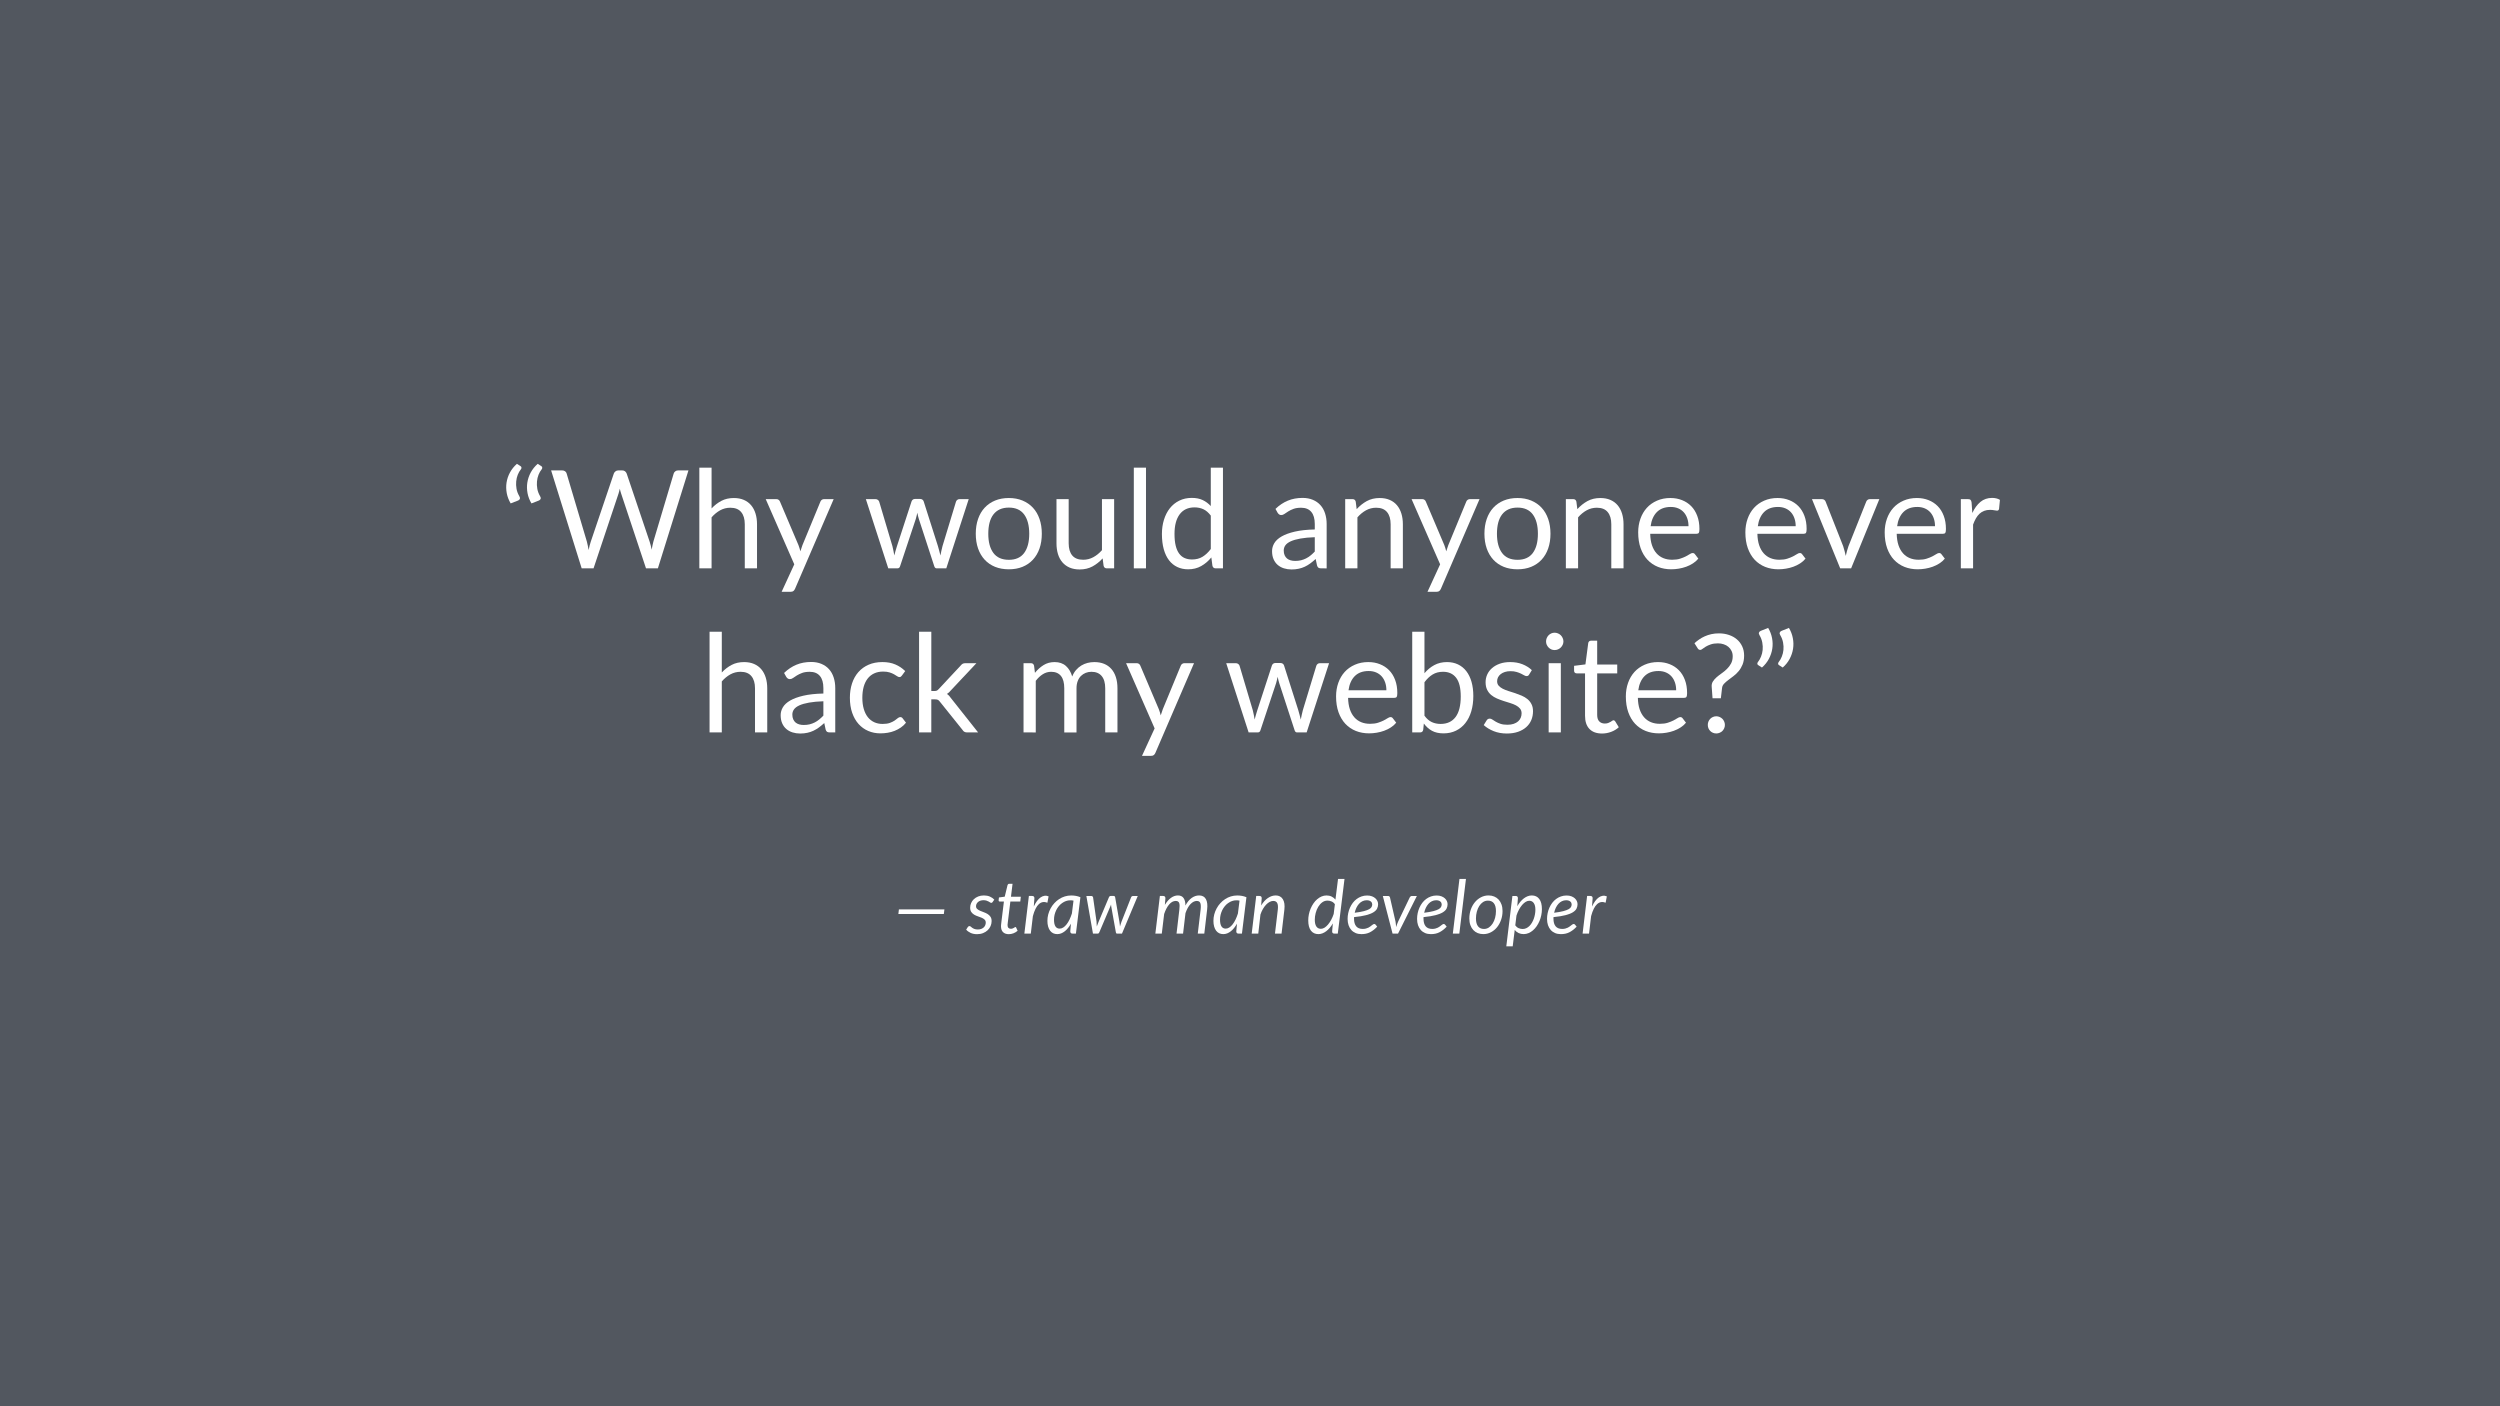<svg height="720pt" viewBox="0 0 1280 720" width="1280pt" xmlns="http://www.w3.org/2000/svg" xmlns:xlink="http://www.w3.org/1999/xlink"><symbol id="a" overflow="visible"><path d="m5.953-33.25c-.98-1.656-1.648-3.398-2-5.234-.344-1.832-.383-3.645-.109-5.438.281-1.801.863-3.523 1.75-5.172.895-1.645 2.078-3.117 3.547-4.422l1.891 1.188c.344.242.492.531.453.875-.031.336-.137.59-.312.766-.617.75-1.141 1.664-1.578 2.734-.43 1.074-.699 2.227-.812 3.453-.117 1.219-.059 2.484.172 3.797.238 1.305.719 2.562 1.438 3.781.301.492.391.93.266 1.312-.125.387-.414.672-.859.859zm10.641 0c-.98-1.656-1.648-3.398-2-5.234-.344-1.832-.383-3.645-.109-5.438.281-1.801.863-3.523 1.75-5.172.895-1.645 2.078-3.117 3.547-4.422l1.891 1.188c.344.242.492.531.453.875-.031.336-.137.59-.312.766-.617.75-1.141 1.664-1.578 2.734-.43 1.074-.699 2.227-.812 3.453-.117 1.219-.059 2.484.172 3.797.238 1.305.719 2.562 1.438 3.781.301.492.391.93.266 1.312-.125.387-.414.672-.859.859zm0 0"/></symbol><symbol id="b" overflow="visible"><path d="m1.078-50.156h5.641c.602 0 1.109.152 1.516.453.414.305.68.688.797 1.156l10.359 34.859c.164.637.32 1.32.469 2.047.156.719.301 1.477.438 2.266.164-.789.332-1.555.5-2.297.176-.738.375-1.41.594-2.016l11.797-34.859c.133-.395.406-.758.812-1.094.406-.344.898-.516 1.484-.516h1.969c.602 0 1.094.152 1.469.453.375.305.656.688.844 1.156l11.75 34.859c.207.605.398 1.262.578 1.969.176.699.332 1.418.469 2.156.145-.738.285-1.457.422-2.156.145-.707.297-1.363.453-1.969l10.406-34.859c.113-.414.375-.785.781-1.109.406-.332.898-.5 1.484-.5h5.297l-15.656 50.156h-6.078l-12.719-38.25c-.25-.727-.48-1.57-.688-2.531-.125.469-.242.922-.344 1.359-.105.43-.215.82-.328 1.172l-12.781 38.25h-6.078zm0 0"/></symbol><symbol id="c" overflow="visible"><path d="m4.938 0v-51.562h6.266v20.875c1.508-1.613 3.188-2.906 5.031-3.875s3.969-1.453 6.375-1.453c1.938 0 3.645.324 5.125.969 1.477.637 2.711 1.543 3.703 2.719 1 1.18 1.754 2.602 2.266 4.266.508 1.656.766 3.484.766 5.484v22.578h-6.266v-22.578c0-2.676-.617-4.754-1.844-6.234-1.219-1.488-3.074-2.234-5.562-2.234-1.875 0-3.617.445-5.219 1.328-1.594.887-3.055 2.09-4.375 3.609v26.109zm0 0"/></symbol><symbol id="d" overflow="visible"><path d="m15.75 10.469c-.211.469-.477.836-.797 1.109-.312.281-.793.422-1.438.422h-4.625l6.469-14.062-14.625-33.391h5.391c.539 0 .969.137 1.281.406.312.262.523.559.641.891l9.484 22.328c.188.531.363 1.055.531 1.562.164.5.305 1.016.422 1.547.301-1.051.648-2.098 1.047-3.141l9.203-22.297c.133-.375.367-.68.703-.922.344-.25.727-.375 1.156-.375h4.938zm0 0"/></symbol><symbol id="e" overflow="visible"><path d="m1.156-35.453h4.906c.488 0 .898.133 1.234.391.344.25.57.555.688.906l6.781 22.812c.188.824.363 1.625.531 2.406.164.781.305 1.559.422 2.328.188-.77.395-1.547.625-2.328.227-.781.473-1.582.734-2.406l7.484-22.953c.125-.352.332-.645.625-.875.289-.238.645-.359 1.062-.359h2.734c.469 0 .852.121 1.156.359.301.23.508.523.625.875l7.312 22.953c.238.824.461 1.633.672 2.422.207.793.406 1.574.594 2.344.133-.77.289-1.547.469-2.328.176-.781.367-1.594.578-2.438l6.922-22.812c.125-.375.348-.68.672-.922.32-.25.707-.375 1.156-.375h4.688l-11.484 35.453h-4.922c-.617 0-1.039-.395-1.266-1.188l-7.844-24.047c-.188-.539-.34-1.082-.453-1.625-.117-.551-.23-1.094-.344-1.625-.125.531-.25 1.078-.375 1.641s-.273 1.109-.438 1.641l-7.984 24.016c-.211.793-.672 1.188-1.391 1.188h-4.688zm0 0"/></symbol><symbol id="f" overflow="visible"><path d="m19.875-36.016c2.594 0 4.926.434 7 1.297 2.082.867 3.859 2.09 5.328 3.672 1.469 1.586 2.594 3.508 3.375 5.766.781 2.25 1.172 4.762 1.172 7.531 0 2.805-.391 5.324-1.172 7.562-.781 2.242-1.906 4.156-3.375 5.75-1.469 1.586-3.246 2.805-5.328 3.656-2.074.844-4.406 1.266-7 1.266-2.617 0-4.969-.422-7.062-1.266-2.086-.852-3.859-2.07-5.328-3.656-1.469-1.594-2.594-3.508-3.375-5.75-.781-2.238-1.172-4.758-1.172-7.562 0-2.77.391-5.281 1.172-7.531.781-2.258 1.906-4.18 3.375-5.766 1.469-1.582 3.242-2.805 5.328-3.672 2.094-.863 4.445-1.297 7.062-1.297zm0 31.641c3.5 0 6.113-1.172 7.844-3.516 1.727-2.344 2.594-5.613 2.594-9.812 0-4.227-.867-7.52-2.594-9.875-1.73-2.352-4.344-3.531-7.844-3.531-1.773 0-3.32.305-4.641.906-1.312.605-2.406 1.48-3.281 2.625-.875 1.148-1.531 2.555-1.969 4.219-.43 1.668-.641 3.555-.641 5.656 0 4.199.867 7.469 2.609 9.812 1.738 2.344 4.379 3.516 7.922 3.516zm0 0"/></symbol><symbol id="g" overflow="visible"><path d="m10.812-35.453v22.609c0 2.688.609 4.766 1.828 6.234 1.227 1.469 3.102 2.203 5.625 2.203 1.82 0 3.535-.43 5.141-1.297 1.613-.863 3.098-2.066 4.453-3.609v-26.141h6.234v35.453h-3.719c-.887 0-1.445-.43-1.672-1.297l-.5-3.812c-1.531 1.699-3.258 3.07-5.172 4.109-1.918 1.039-4.109 1.562-6.578 1.562-1.938 0-3.652-.32-5.141-.953-1.48-.645-2.719-1.551-3.719-2.719-1-1.164-1.758-2.578-2.266-4.234-.5-1.656-.75-3.488-.75-5.5v-22.609zm0 0"/></symbol><symbol id="h" overflow="visible"><path d="m11.375-51.562v51.562h-6.234v-51.562zm0 0"/></symbol><symbol id="i" overflow="visible"><path d="m30.562 0c-.898 0-1.461-.43-1.688-1.297l-.562-4.297c-1.512 1.844-3.246 3.32-5.203 4.422-1.949 1.105-4.18 1.656-6.688 1.656-2.031 0-3.875-.391-5.531-1.172s-3.07-1.926-4.234-3.438c-1.168-1.52-2.07-3.41-2.703-5.672-.625-2.258-.938-4.863-.938-7.812 0-2.613.348-5.047 1.047-7.297.695-2.25 1.695-4.203 3-5.859 1.312-1.656 2.914-2.953 4.812-3.891 1.906-.945 4.051-1.422 6.438-1.422 2.164 0 4.023.371 5.578 1.109 1.551.73 2.93 1.758 4.141 3.078v-19.672h6.234v51.562zm-12.125-4.547c2.062 0 3.852-.461 5.375-1.391 1.531-.938 2.938-2.258 4.219-3.969v-17.109c-1.168-1.539-2.43-2.625-3.781-3.25-1.355-.633-2.871-.953-4.547-.953-3.293 0-5.824 1.18-7.594 3.531-1.773 2.355-2.656 5.715-2.656 10.078 0 2.312.195 4.293.594 5.938.395 1.648.977 3 1.75 4.062.77 1.062 1.711 1.84 2.828 2.328 1.125.492 2.395.734 3.812.734zm0 0"/></symbol><symbol id="j" overflow="visible"/><symbol id="k" overflow="visible"><path d="m27.469 0c-.605 0-1.074-.098-1.406-.297-.324-.195-.574-.586-.75-1.172l-.703-3.328c-.938.844-1.855 1.602-2.75 2.266-.898.656-1.828 1.215-2.797 1.672-.969.461-2.012.809-3.125 1.047-1.105.25-2.336.375-3.688.375-1.375 0-2.672-.195-3.891-.578-1.211-.383-2.266-.961-3.172-1.734-.898-.77-1.605-1.742-2.125-2.922-.523-1.176-.781-2.57-.781-4.188 0-1.395.379-2.738 1.141-4.031.77-1.301 2.02-2.453 3.75-3.453 1.727-1 3.977-1.82 6.75-2.469 2.781-.645 6.191-1.016 10.234-1.109v-2.766c0-2.75-.602-4.828-1.797-6.234-1.188-1.414-2.922-2.125-5.203-2.125-1.543 0-2.836.195-3.875.578-1.043.387-1.945.82-2.703 1.297-.75.48-1.402.914-1.953 1.297-.543.387-1.086.578-1.625.578-.418 0-.781-.109-1.094-.328-.305-.227-.559-.504-.766-.828l-1.109-2c1.957-1.883 4.066-3.289 6.328-4.219 2.258-.938 4.77-1.406 7.531-1.406 1.977 0 3.738.328 5.281.984 1.539.648 2.832 1.555 3.875 2.719 1.051 1.168 1.844 2.578 2.375 4.234.539 1.656.812 3.477.812 5.453v22.688zm-13.359-3.812c1.094 0 2.094-.109 3-.328.914-.227 1.773-.547 2.578-.953.801-.406 1.566-.906 2.297-1.5.738-.594 1.461-1.266 2.172-2.016v-7.344c-2.875.094-5.324.324-7.344.688-2.012.355-3.656.824-4.938 1.406-1.273.586-2.195 1.273-2.766 2.062-.562.793-.844 1.68-.844 2.656 0 .938.148 1.746.453 2.422.301.68.711 1.234 1.234 1.672.531.43 1.148.742 1.859.938.707.199 1.473.297 2.297.297zm0 0"/></symbol><symbol id="l" overflow="visible"><path d="m4.938 0v-35.453h3.75c.883 0 1.43.434 1.641 1.297l.484 3.844c1.539-1.695 3.266-3.07 5.172-4.125 1.914-1.051 4.125-1.578 6.625-1.578 1.938 0 3.645.324 5.125.969 1.477.637 2.711 1.543 3.703 2.719 1 1.18 1.754 2.602 2.266 4.266.508 1.656.766 3.484.766 5.484v22.578h-6.266v-22.578c0-2.676-.617-4.754-1.844-6.234-1.219-1.488-3.074-2.234-5.562-2.234-1.875 0-3.617.445-5.219 1.328-1.594.887-3.055 2.09-4.375 3.609v26.109zm0 0"/></symbol><symbol id="m" overflow="visible"><path d="m19.453-36.016c2.125 0 4.086.359 5.891 1.078 1.812.711 3.379 1.734 4.703 3.078 1.32 1.336 2.352 2.992 3.094 4.969.75 1.969 1.125 4.215 1.125 6.734 0 .98-.105 1.637-.312 1.969-.211.324-.605.484-1.188.484h-23.703c.051 2.242.352 4.188.906 5.844.562 1.656 1.332 3.039 2.312 4.141.977 1.105 2.145 1.934 3.5 2.484 1.352.555 2.867.828 4.547.828 1.57 0 2.922-.18 4.047-.547 1.133-.363 2.109-.754 2.922-1.172.82-.414 1.504-.805 2.047-1.172.551-.363 1.023-.547 1.422-.547.508 0 .906.199 1.188.594l1.75 2.281c-.773.938-1.695 1.75-2.766 2.438-1.074.688-2.227 1.258-3.453 1.703-1.219.438-2.484.766-3.797.984-1.305.219-2.594.328-3.875.328-2.449 0-4.711-.414-6.781-1.234-2.062-.832-3.852-2.047-5.359-3.641-1.5-1.602-2.672-3.582-3.516-5.938-.836-2.352-1.25-5.055-1.25-8.109 0-2.477.379-4.789 1.141-6.938.758-2.145 1.848-4.004 3.266-5.578 1.426-1.57 3.164-2.805 5.219-3.703 2.051-.906 4.359-1.359 6.922-1.359zm.141 4.578c-3.012 0-5.383.871-7.109 2.609-1.719 1.742-2.789 4.152-3.203 7.234h19.391c0-1.445-.211-2.77-.625-3.969-.406-1.207-1-2.25-1.781-3.125s-1.734-1.551-2.859-2.031c-1.117-.477-2.387-.719-3.812-.719zm0 0"/></symbol><symbol id="n" overflow="visible"><path d="m.812-35.453h5.062c.52 0 .941.133 1.266.391.32.25.547.555.672.906l8.984 22.812c.281.867.523 1.711.734 2.531.207.812.406 1.625.594 2.438.188-.812.383-1.625.594-2.438.219-.82.477-1.664.781-2.531l9.094-22.812c.145-.375.379-.68.703-.922.32-.25.707-.375 1.156-.375h4.859l-14.453 35.453h-5.594zm0 0"/></symbol><symbol id="o" overflow="visible"><path d="m4.938 0v-35.453h3.562c.676 0 1.145.133 1.406.391.258.25.438.695.531 1.328l.375 5.391c1.125-2.426 2.508-4.32 4.156-5.688 1.645-1.363 3.645-2.047 6-2.047.738 0 1.453.086 2.141.25.695.156 1.312.414 1.844.766l-.453 4.641c-.137.586-.484.875-1.047.875-.336 0-.82-.066-1.453-.203-.625-.133-1.336-.203-2.125-.203-1.117 0-2.117.172-3 .516-.887.336-1.68.824-2.375 1.469-.688.637-1.305 1.422-1.844 2.359-.531.93-1.016 1.996-1.453 3.203v22.406zm0 0"/></symbol><symbol id="p" overflow="visible"><path d="m29.609-29.156c-.188.262-.375.465-.562.609-.188.137-.445.203-.766.203-.355 0-.742-.145-1.156-.438-.418-.289-.938-.613-1.562-.969-.617-.352-1.375-.676-2.281-.969-.898-.289-1.996-.438-3.297-.438-1.75 0-3.293.312-4.625.938-1.324.617-2.438 1.508-3.344 2.672-.898 1.168-1.574 2.578-2.031 4.234-.449 1.656-.672 3.512-.672 5.562 0 2.148.242 4.059.734 5.734.488 1.668 1.18 3.07 2.078 4.203.895 1.125 1.977 1.984 3.25 2.578 1.281.594 2.711.891 4.297.891 1.508 0 2.754-.176 3.734-.531.988-.363 1.801-.766 2.438-1.203.645-.445 1.18-.852 1.609-1.219.438-.363.863-.547 1.281-.547.508 0 .906.199 1.188.594l1.75 2.281c-.773.961-1.648 1.777-2.625 2.453-.98.68-2.039 1.246-3.172 1.703-1.125.449-2.309.777-3.547.984-1.242.207-2.5.312-3.781.312-2.219 0-4.281-.406-6.188-1.219-1.898-.812-3.547-1.992-4.953-3.547-1.398-1.551-2.492-3.457-3.281-5.719-.793-2.27-1.188-4.852-1.188-7.75 0-2.633.363-5.07 1.094-7.312.738-2.238 1.812-4.164 3.219-5.781 1.414-1.625 3.156-2.891 5.219-3.797 2.07-.914 4.445-1.375 7.125-1.375 2.5 0 4.695.406 6.594 1.219 1.906.805 3.594 1.938 5.062 3.406zm0 0"/></symbol><symbol id="q" overflow="visible"><path d="m11.203-51.562v30.359h1.609c.469 0 .859-.062 1.172-.188.312-.133.645-.398 1-.797l11.203-12c.32-.406.66-.719 1.016-.938.363-.219.852-.328 1.469-.328h5.625l-13.047 13.891c-.637.793-1.312 1.414-2.031 1.859.414.281.789.605 1.125.969.344.355.664.766.969 1.234l13.859 17.5h-5.562c-.531 0-.992-.086-1.375-.266-.387-.176-.719-.492-1-.953l-11.656-14.531c-.355-.488-.703-.805-1.047-.953-.336-.156-.852-.234-1.547-.234h-1.781v16.938h-6.266v-51.562zm0 0"/></symbol><symbol id="r" overflow="visible"><path d="m4.938 0v-35.453h3.75c.883 0 1.43.434 1.641 1.297l.453 3.641c1.301-1.613 2.77-2.93 4.406-3.953 1.633-1.031 3.523-1.547 5.672-1.547 2.383 0 4.316.668 5.797 2 1.477 1.324 2.547 3.121 3.203 5.391.508-1.289 1.164-2.398 1.969-3.328.812-.938 1.719-1.707 2.719-2.312 1-.602 2.062-1.047 3.188-1.328 1.133-.281 2.285-.422 3.453-.422 1.875 0 3.539.297 5 .891 1.457.594 2.691 1.465 3.703 2.609 1.02 1.148 1.797 2.555 2.328 4.219.539 1.668.812 3.574.812 5.719v22.578h-6.266v-22.578c0-2.77-.609-4.875-1.828-6.312-1.211-1.438-2.961-2.156-5.25-2.156-1.023 0-1.996.184-2.922.547-.918.367-1.73.898-2.438 1.594-.699.699-1.25 1.578-1.656 2.641s-.609 2.293-.609 3.688v22.578h-6.266v-22.578c0-2.844-.574-4.961-1.719-6.359-1.148-1.406-2.812-2.109-5-2.109-1.543 0-2.969.418-4.281 1.25-1.305.824-2.5 1.949-3.594 3.375v26.422zm0 0"/></symbol><symbol id="s" overflow="visible"><path d="m4.938 0v-51.562h6.266v21.25c1.469-1.75 3.145-3.133 5.031-4.156 1.895-1.031 4.066-1.547 6.516-1.547 2.07 0 3.941.398 5.609 1.188 1.676.793 3.098 1.945 4.266 3.453 1.164 1.5 2.055 3.324 2.672 5.469.613 2.148.922 4.562.922 7.25 0 2.875-.352 5.492-1.047 7.844-.699 2.355-1.711 4.367-3.031 6.031-1.312 1.668-2.918 2.965-4.812 3.891-1.887.914-4.008 1.375-6.359 1.375-2.336 0-4.305-.438-5.906-1.312-1.594-.875-2.984-2.113-4.172-3.719l-.328 3.219c-.18.887-.715 1.328-1.609 1.328zm15.75-31.047c-2.031 0-3.809.469-5.328 1.406-1.512.93-2.898 2.246-4.156 3.953v17.141c1.145 1.543 2.398 2.633 3.766 3.266 1.363.625 2.859.938 4.484.938 3.344 0 5.898-1.176 7.672-3.531 1.77-2.352 2.656-5.863 2.656-10.531 0-4.344-.789-7.535-2.359-9.578-1.574-2.039-3.82-3.062-6.734-3.062zm0 0"/></symbol><symbol id="t" overflow="visible"><path d="m25.578-29.609c-.273.512-.699.766-1.281.766-.355 0-.758-.125-1.203-.375-.438-.258-.98-.547-1.625-.859-.637-.32-1.402-.613-2.297-.875-.887-.27-1.934-.406-3.141-.406-1.055 0-2 .137-2.844.406-.836.262-1.547.625-2.141 1.094s-1.055 1.016-1.375 1.641c-.312.617-.469 1.281-.469 2 0 .918.258 1.68.781 2.281.531.605 1.227 1.133 2.094 1.578.863.438 1.844.828 2.938 1.172 1.094.336 2.219.695 3.375 1.078 1.156.387 2.281.812 3.375 1.281 1.102.469 2.082 1.055 2.938 1.75.863.699 1.555 1.559 2.078 2.578.531 1.012.797 2.23.797 3.656 0 1.625-.293 3.137-.875 4.531-.586 1.387-1.449 2.59-2.594 3.609-1.137 1.012-2.531 1.809-4.188 2.391s-3.574.875-5.75.875c-2.469 0-4.711-.402-6.719-1.203-2.012-.812-3.715-1.848-5.109-3.109l1.469-2.375c.188-.301.406-.531.656-.688.258-.164.586-.25.984-.25.426 0 .867.164 1.328.484.469.324 1.035.684 1.703 1.078.664.398 1.477.762 2.438 1.094.957.324 2.145.484 3.562.484 1.219 0 2.281-.156 3.188-.469.914-.312 1.676-.734 2.281-1.266.602-.539 1.051-1.16 1.344-1.859.289-.707.438-1.457.438-2.25 0-.977-.266-1.785-.797-2.422-.523-.645-1.215-1.195-2.078-1.656-.867-.457-1.852-.852-2.953-1.188-1.105-.344-2.234-.695-3.391-1.062-1.156-.375-2.293-.801-3.406-1.281-1.105-.477-2.09-1.078-2.953-1.797-.867-.727-1.559-1.625-2.078-2.688-.523-1.062-.781-2.348-.781-3.859 0-1.352.273-2.656.828-3.906.562-1.25 1.379-2.344 2.453-3.281 1.07-.945 2.391-1.703 3.953-2.266s3.348-.844 5.359-.844c2.332 0 4.426.371 6.281 1.109 1.852.73 3.457 1.734 4.812 3.016zm0 0"/></symbol><symbol id="u" overflow="visible"><path d="m11.516-35.453v35.453h-6.234v-35.453zm1.328-11.125c0 .605-.125 1.172-.375 1.703-.242.523-.562.984-.969 1.391s-.887.73-1.438.969c-.555.23-1.133.344-1.734.344-.605 0-1.172-.113-1.703-.344-.523-.238-.98-.562-1.375-.969-.398-.406-.715-.867-.953-1.391-.23-.531-.344-1.098-.344-1.703 0-.613.113-1.191.344-1.734.238-.551.555-1.031.953-1.438.395-.406.852-.723 1.375-.953.531-.238 1.098-.359 1.703-.359.602 0 1.18.121 1.734.359.551.23 1.031.547 1.438.953s.727.887.969 1.438c.25.543.375 1.121.375 1.734zm0 0"/></symbol><symbol id="v" overflow="visible"><path d="m15.812.562c-2.793 0-4.945-.781-6.453-2.344-1.5-1.562-2.25-3.816-2.25-6.766v-21.688h-4.281c-.367 0-.68-.109-.938-.328-.262-.227-.391-.578-.391-1.047v-2.484l5.812-.734 1.438-10.953c.07-.352.227-.641.469-.859.25-.219.57-.328.969-.328h3.141v12.219h10.266v4.516h-10.266v21.281c0 1.492.359 2.602 1.078 3.328.727.719 1.664 1.078 2.812 1.078.656 0 1.223-.086 1.703-.266.477-.176.891-.367 1.234-.578.352-.207.648-.398.891-.578.25-.176.469-.266.656-.266.32 0 .613.199.875.594l1.812 2.984c-1.074 1-2.371 1.789-3.891 2.359-1.512.57-3.074.859-4.688.859zm0 0"/></symbol><symbol id="w" overflow="visible"><path d="m2.828-45.672c.727-.676 1.531-1.316 2.406-1.922.875-.613 1.828-1.148 2.859-1.609 1.039-.469 2.16-.836 3.359-1.109 1.207-.27 2.508-.406 3.906-.406 1.844 0 3.551.273 5.125.812 1.582.531 2.941 1.289 4.078 2.266 1.145.98 2.047 2.172 2.703 3.578.656 1.398.984 2.969.984 4.719 0 1.773-.266 3.305-.797 4.594-.523 1.281-1.188 2.406-2 3.375-.805.969-1.68 1.809-2.625 2.516-.938.711-1.828 1.383-2.672 2.016-.836.625-1.555 1.258-2.156 1.891-.594.625-.938 1.324-1.031 2.094l-.625 5.359h-4.266l-.422-5.812c-.094-1.051.102-1.969.594-2.75.488-.781 1.129-1.516 1.922-2.203.789-.688 1.664-1.363 2.625-2.031.957-.664 1.848-1.406 2.672-2.219.832-.812 1.531-1.738 2.094-2.781.562-1.039.844-2.285.844-3.734 0-1-.203-1.906-.609-2.719-.398-.82-.934-1.516-1.609-2.078-.668-.57-1.465-1.008-2.391-1.312-.918-.312-1.902-.469-2.953-.469-1.43 0-2.652.18-3.672.531-1.012.344-1.867.73-2.562 1.156-.699.418-1.266.805-1.703 1.156-.43.344-.781.516-1.062.516-.586 0-1.039-.266-1.359-.797zm6.828 41.828c0-.613.109-1.188.328-1.719.227-.539.535-1.008.922-1.406.383-.395.844-.707 1.375-.938.539-.238 1.113-.359 1.719-.359.602 0 1.172.121 1.703.359.539.23 1.008.543 1.406.938.395.398.707.867.938 1.406.238.531.359 1.105.359 1.719 0 .625-.121 1.203-.359 1.734-.23.523-.543.98-.938 1.375-.398.398-.867.703-1.406.922-.531.227-1.102.344-1.703.344-.605 0-1.18-.117-1.719-.344-.531-.219-.992-.523-1.375-.922-.387-.395-.695-.852-.922-1.375-.219-.531-.328-1.109-.328-1.734zm0 0"/></symbol><symbol id="x" overflow="visible"><path d="m9.234-53.516c.988 1.656 1.656 3.406 2 5.25.352 1.844.391 3.668.109 5.469-.281 1.793-.867 3.516-1.75 5.172-.887 1.656-2.062 3.125-3.531 4.406l-1.891-1.219c-.355-.207-.516-.477-.484-.812.039-.344.156-.617.344-.828.602-.75 1.117-1.656 1.547-2.719.438-1.062.719-2.203.844-3.422.125-1.227.062-2.492-.188-3.797-.242-1.312-.719-2.57-1.438-3.781-.305-.488-.391-.926-.266-1.312.133-.383.422-.672.859-.859zm10.641 0c.988 1.656 1.656 3.406 2 5.25.352 1.844.391 3.668.109 5.469-.281 1.793-.867 3.516-1.75 5.172-.887 1.656-2.062 3.125-3.531 4.406l-1.891-1.219c-.355-.207-.516-.477-.484-.812.039-.344.156-.617.344-.828.602-.75 1.117-1.656 1.547-2.719.438-1.062.719-2.203.844-3.422.125-1.227.062-2.492-.188-3.797-.242-1.312-.719-2.57-1.438-3.781-.305-.488-.391-.926-.266-1.312.133-.383.422-.672.859-.859zm0 0"/></symbol><symbol id="y" overflow="visible"><path d="m2.406-12.391h23.297l-.297 2.375h-23.281zm0 0"/></symbol><symbol id="z" overflow="visible"/><symbol id="A" overflow="visible"><path d="m13.547-16.172c-.105.156-.211.273-.312.344-.094.062-.219.094-.375.094-.18 0-.371-.066-.578-.203-.211-.145-.465-.301-.766-.469-.293-.164-.656-.32-1.094-.469-.43-.145-.945-.219-1.547-.219-.574 0-1.094.078-1.562.234s-.871.375-1.203.656c-.336.281-.594.609-.781.984-.188.367-.281.758-.281 1.172 0 .605.195 1.086.594 1.438.395.355.891.664 1.484.922.594.25 1.227.5 1.906.75.688.242 1.328.543 1.922.906.602.367 1.098.836 1.484 1.406.395.574.594 1.312.594 2.219 0 .887-.18 1.734-.531 2.547-.344.812-.844 1.527-1.5 2.141-.648.617-1.43 1.105-2.344 1.469-.918.363-1.949.547-3.094.547-1.23 0-2.32-.215-3.266-.641-.938-.438-1.703-1-2.297-1.688l.828-1.297c.113-.164.238-.289.375-.375.133-.094.305-.141.516-.141.207 0 .41.09.609.266.207.18.461.383.766.609.301.219.68.418 1.141.594.469.18 1.055.266 1.766.266.625 0 1.188-.094 1.688-.281s.922-.438 1.266-.75c.352-.32.617-.695.797-1.125.188-.426.281-.879.281-1.359 0-.645-.199-1.156-.594-1.531-.398-.383-.891-.703-1.484-.953-.594-.258-1.234-.5-1.922-.719-.68-.219-1.312-.5-1.906-.844-.594-.352-1.09-.805-1.484-1.359-.398-.562-.594-1.305-.594-2.234 0-.812.16-1.594.484-2.344.32-.75.785-1.414 1.391-2 .613-.582 1.352-1.047 2.219-1.391.863-.352 1.844-.531 2.938-.531 1.156 0 2.172.195 3.047.578.883.387 1.645.906 2.281 1.562zm0 0"/></symbol><symbol id="B" overflow="visible"><path d="m2.641-3.625c0-.082 0-.18 0-.297 0-.125.008-.297.031-.516.02-.227.051-.523.094-.891.039-.375.098-.859.172-1.453l1.188-9.641h-2.156c-.18 0-.32-.055-.422-.172-.105-.125-.148-.312-.125-.562l.156-1.344 2.969-.406 1.438-5.953c.062-.188.16-.336.297-.453.133-.125.301-.188.5-.188h1.766l-.812 6.641h5.047l-.281 2.438h-5.078l-1.156 9.469c-.062.523-.117.945-.156 1.266-.031.312-.059.562-.078.75-.023.188-.039.324-.047.406v.156c0 .648.148 1.125.453 1.438.301.312.707.469 1.219.469.344 0 .633-.047.875-.141.25-.094.469-.195.656-.312.195-.113.359-.219.484-.312s.234-.141.328-.141c.113 0 .195.027.25.078.062.043.113.121.156.234l.734 1.625c-.625.543-1.336.969-2.125 1.281-.793.301-1.59.453-2.391.453-1.23 0-2.199-.332-2.906-1-.699-.664-1.059-1.641-1.078-2.922zm0 0"/></symbol><symbol id="C" overflow="visible"><path d="m1.125 0 2.312-19.266h1.672c.77 0 1.156.383 1.156 1.141l-.312 4.25c.5-1.07 1.039-2.004 1.625-2.797.594-.789 1.211-1.41 1.859-1.859.645-.445 1.312-.723 2-.828.688-.102 1.383-.004 2.094.297l-.609 3.25c-1.656-.656-3.109-.414-4.359.719-1.25 1.125-2.277 3.18-3.078 6.156l-1.062 8.938zm0 0"/></symbol><symbol id="D" overflow="visible"><path d="m15.547 0h-1.75c-.449 0-.75-.113-.906-.344-.156-.227-.234-.504-.234-.828l.344-3.906c-.461.812-.953 1.555-1.484 2.219-.523.656-1.078 1.215-1.672 1.672-.586.461-1.199.82-1.844 1.078-.648.25-1.32.375-2.016.375-.762 0-1.453-.148-2.078-.438-.617-.301-1.141-.738-1.578-1.312-.438-.582-.777-1.297-1.016-2.141-.242-.844-.359-1.805-.359-2.891 0-1.145.141-2.254.422-3.328.289-1.082.695-2.102 1.219-3.062.52-.969 1.148-1.852 1.891-2.656.738-.812 1.555-1.508 2.453-2.094.906-.594 1.879-1.051 2.922-1.375 1.039-.32 2.129-.484 3.266-.484.82 0 1.625.07 2.406.203.781.137 1.551.367 2.312.688zm-8.281-2.547c.613 0 1.219-.191 1.812-.578.594-.383 1.156-.914 1.688-1.594.539-.688 1.039-1.504 1.5-2.453.457-.945.863-1.984 1.219-3.109l.828-6.609c-.281-.062-.559-.102-.828-.125-.273-.02-.543-.031-.812-.031-.762 0-1.496.125-2.203.375-.711.25-1.375.602-2 1.047-.617.438-1.18.965-1.688 1.578-.512.617-.949 1.293-1.312 2.031-.355.73-.637 1.512-.844 2.344-.199.824-.297 1.672-.297 2.547 0 3.055.977 4.578 2.938 4.578zm0 0"/></symbol><symbol id="E" overflow="visible"><path d="m1.484-19.25h2.531c.25 0 .445.07.594.203.156.125.258.293.312.5l1.766 12.391c.02.449.039.883.062 1.297.031.418.055.828.078 1.234.133-.406.285-.816.453-1.234.164-.414.336-.848.516-1.297l5.25-12.469c.062-.188.18-.344.359-.469.188-.125.383-.188.594-.188h1.406c.238 0 .426.062.562.188.145.125.227.281.25.469l2.172 12.469c.062.449.117.883.172 1.297.051.406.098.812.141 1.219.102-.406.223-.812.359-1.219.133-.414.281-.848.438-1.297l4.875-12.391c.062-.195.18-.363.359-.5.188-.133.391-.203.609-.203h2.453l-8.078 19.25h-2.562c-.305 0-.492-.211-.562-.641l-2.344-13.062c-.023-.195-.047-.395-.078-.594-.023-.207-.043-.414-.062-.625-.062.219-.133.43-.203.625-.074.199-.156.402-.25.609l-5.547 13.047c-.18.43-.438.641-.781.641h-2.469zm0 0"/></symbol><symbol id="F" overflow="visible"><path d="m1.125 0 2.312-19.266h1.672c.77 0 1.156.383 1.156 1.141l-.266 3.422c.945-1.582 1.988-2.781 3.125-3.594 1.133-.82 2.32-1.234 3.562-1.234 1.312 0 2.273.449 2.891 1.344.625.887.938 2.164.938 3.828.945-1.758 2.02-3.062 3.219-3.906 1.195-.844 2.457-1.266 3.781-1.266 1.645 0 2.812.637 3.5 1.906.688 1.262.891 3.055.609 5.375l-1.438 12.25h-3.344l1.453-12.25c.176-1.508.129-2.629-.141-3.359-.273-.738-.883-1.109-1.828-1.109-.543 0-1.086.137-1.625.406-.543.273-1.07.672-1.578 1.203-.5.523-.969 1.172-1.406 1.953s-.828 1.68-1.172 2.688v.016l-1.234 10.453h-3.344l1.438-12.25c.195-1.508.176-2.629-.062-3.359-.242-.738-.84-1.109-1.797-1.109-.605 0-1.188.152-1.75.453-.562.305-1.094.746-1.594 1.328-.5.574-.969 1.277-1.406 2.109-.43.824-.82 1.758-1.172 2.797l-1.203 10.031zm0 0"/></symbol><symbol id="G" overflow="visible"><path d="m1.125 0 2.312-19.266h1.672c.758 0 1.141.383 1.141 1.141l-.281 3.734c1.02-1.688 2.176-2.961 3.469-3.828 1.289-.875 2.625-1.312 4-1.312.812 0 1.52.164 2.125.484.613.324 1.113.797 1.5 1.422.395.617.66 1.375.797 2.281.133.906.133 1.938 0 3.094l-1.438 12.25h-3.375l1.453-12.25c.176-1.52.078-2.645-.297-3.375-.367-.727-1.043-1.094-2.031-1.094-.605 0-1.219.168-1.844.5-.625.324-1.23.793-1.812 1.406-.586.605-1.125 1.336-1.625 2.188-.5.855-.93 1.809-1.281 2.859l-1.109 9.766zm0 0"/></symbol><symbol id="H" overflow="visible"><path d="m14.406 0c-.449 0-.75-.113-.906-.344-.148-.227-.219-.504-.219-.828l.359-4.047c-.48.836-1.008 1.59-1.578 2.266-.574.668-1.172 1.242-1.797 1.719-.625.48-1.277.852-1.953 1.109-.68.258-1.367.391-2.062.391-1.648 0-2.93-.598-3.844-1.797-.906-1.195-1.359-2.938-1.359-5.219 0-1.031.102-2.066.312-3.109.219-1.039.523-2.035.922-2.984.406-.945.891-1.828 1.453-2.641.562-.82 1.191-1.531 1.891-2.125.695-.594 1.445-1.062 2.25-1.406.801-.344 1.645-.516 2.531-.516.957 0 1.82.188 2.594.562.781.375 1.438.902 1.969 1.578l1.328-10.594h3.312l-3.438 27.984zm-6.875-2.453c.602 0 1.211-.188 1.828-.562.613-.383 1.207-.91 1.781-1.578.582-.676 1.125-1.477 1.625-2.406.508-.926.945-1.941 1.312-3.047l.609-5c-.48-.676-1.059-1.148-1.734-1.422-.68-.281-1.359-.422-2.047-.422-1 0-1.902.297-2.703.891-.793.594-1.477 1.367-2.047 2.312-.562.938-.996 1.992-1.297 3.156-.305 1.168-.453 2.312-.453 3.438 0 1.512.266 2.664.797 3.453.539.793 1.316 1.188 2.328 1.188zm0 0"/></symbol><symbol id="I" overflow="visible"><path d="m16.719-15.125c0 .836-.172 1.605-.516 2.312-.344.699-.977 1.336-1.891 1.906-.906.562-2.156 1.055-3.75 1.469-1.594.418-3.648.75-6.156 1-.012.137-.016.273-.016.406v.406c0 1.699.367 2.996 1.109 3.891.738.898 1.859 1.344 3.359 1.344.602 0 1.141-.062 1.609-.188.477-.133.906-.289 1.281-.469.375-.188.703-.391.984-.609.289-.219.551-.422.781-.609.238-.188.457-.344.656-.469.207-.125.41-.188.609-.188.238 0 .453.109.641.328l.844 1.047c-.648.668-1.281 1.242-1.906 1.719-.617.469-1.246.867-1.891 1.188-.637.312-1.309.543-2.016.688-.699.145-1.453.219-2.266.219-1.105 0-2.094-.184-2.969-.547-.875-.375-1.617-.898-2.219-1.578-.605-.676-1.074-1.492-1.406-2.453-.324-.957-.484-2.035-.484-3.234 0-.988.102-1.973.312-2.953.207-.977.508-1.91.906-2.797.395-.883.879-1.707 1.453-2.469.582-.758 1.242-1.414 1.984-1.969.738-.551 1.555-.984 2.453-1.297.895-.32 1.852-.484 2.875-.484.977 0 1.82.141 2.531.422.707.281 1.289.637 1.75 1.062.457.43.797.902 1.016 1.422.219.523.328 1.016.328 1.484zm-5.812-1.953c-.805 0-1.543.168-2.219.5-.668.324-1.262.777-1.781 1.359-.512.574-.953 1.25-1.328 2.031-.367.773-.648 1.609-.844 2.516 1.945-.238 3.508-.516 4.688-.828 1.176-.312 2.082-.645 2.719-1 .633-.363 1.051-.754 1.25-1.172.207-.426.312-.863.312-1.312 0-.227-.055-.469-.156-.719-.105-.25-.266-.473-.484-.672-.219-.207-.508-.375-.859-.5-.355-.133-.789-.203-1.297-.203zm0 0"/></symbol><symbol id="J" overflow="visible"><path d="m1.328-19.25h2.734c.258 0 .461.074.609.219.156.137.258.297.312.484l2.844 12.391c.07.48.133.953.188 1.422.051.469.086.938.109 1.406.145-.469.301-.93.469-1.391.176-.469.367-.945.578-1.438l5.953-12.391c.102-.195.242-.363.422-.5.176-.133.379-.203.609-.203h2.609l-9.641 19.25h-2.812zm0 0"/></symbol><symbol id="K" overflow="visible"><path d="m1.219 0 3.391-27.984h3.328l-3.391 27.984zm0 0"/></symbol><symbol id="L" overflow="visible"><path d="m8.609-2.375c.926 0 1.766-.25 2.516-.75.75-.508 1.395-1.188 1.938-2.031.539-.844.957-1.816 1.25-2.922.289-1.102.438-2.254.438-3.453 0-1.77-.355-3.102-1.062-4-.699-.895-1.711-1.344-3.031-1.344-.938 0-1.789.25-2.547.75-.75.5-1.391 1.172-1.922 2.016-.531.836-.945 1.805-1.234 2.906-.293 1.094-.438 2.246-.438 3.453 0 1.773.348 3.109 1.047 4.016.695.906 1.711 1.359 3.047 1.359zm-.328 2.641c-1.055 0-2.016-.18-2.891-.531-.875-.363-1.633-.891-2.266-1.578-.625-.688-1.117-1.52-1.469-2.5-.355-.988-.531-2.117-.531-3.391 0-1.625.25-3.148.75-4.578.508-1.426 1.207-2.676 2.094-3.75.883-1.07 1.926-1.914 3.125-2.531 1.195-.625 2.488-.938 3.875-.938 1.051 0 2.008.184 2.875.547.875.355 1.629.875 2.266 1.562.633.688 1.129 1.527 1.484 2.516.352.98.531 2.102.531 3.359 0 1.605-.258 3.125-.766 4.562-.5 1.43-1.195 2.684-2.078 3.766-.875 1.074-1.918 1.922-3.125 2.547-1.199.625-2.492.938-3.875.938zm0 0"/></symbol><symbol id="M" overflow="visible"><path d="m.328 6.516 3.125-25.781h1.672c.758 0 1.141.383 1.141 1.141l-.312 4.109c.477-.844 1-1.602 1.562-2.281.57-.676 1.172-1.254 1.797-1.734.633-.477 1.289-.848 1.969-1.109.688-.258 1.383-.391 2.094-.391 1.645 0 2.922.602 3.828 1.797.906 1.188 1.359 2.93 1.359 5.219 0 1.031-.109 2.07-.328 3.109-.211 1.043-.516 2.039-.922 2.984-.398.938-.875 1.82-1.438 2.641-.562.812-1.195 1.523-1.891 2.125-.688.594-1.438 1.062-2.25 1.406-.805.344-1.648.516-2.531.516-.961 0-1.828-.188-2.609-.562-.773-.375-1.422-.898-1.953-1.578l-1.031 8.391zm11.781-23.328c-.617 0-1.234.188-1.859.562-.617.375-1.215.898-1.797 1.562-.574.668-1.117 1.465-1.625 2.391-.5.93-.934 1.945-1.297 3.047l-.609 5.031c.477.668 1.051 1.148 1.719 1.438.676.281 1.363.422 2.062.422.656 0 1.273-.133 1.859-.406.582-.281 1.113-.656 1.594-1.125.477-.477.906-1.035 1.281-1.672.383-.645.707-1.332.969-2.062.258-.727.457-1.484.594-2.266.145-.781.219-1.551.219-2.312 0-1.5-.277-2.641-.828-3.422-.543-.789-1.305-1.188-2.281-1.188zm0 0"/></symbol><path d="m0 0h1280v720h-1280z" fill="#52575f"/><g fill="#fff"><use x="255.507" xlink:href="#a" y="291"/><use x="281.092" xlink:href="#b" y="291"/><use x="353.122" xlink:href="#c" y="291"/><use x="391.307" xlink:href="#d" y="291"/><use x="442.162" xlink:href="#e" y="291"/><use x="496.657" xlink:href="#f" y="291"/><use x="536.347" xlink:href="#g" y="291"/><use x="575.372" xlink:href="#h" y="291"/><use x="591.892" xlink:href="#i" y="291"/><use x="631.092" xlink:href="#j" y="291"/><use x="649.012" xlink:href="#k" y="291"/><use x="683.802" xlink:href="#l" y="291"/><use x="721.987" xlink:href="#d" y="291"/><use x="757.092" xlink:href="#f" y="291"/><use x="796.782" xlink:href="#l" y="291"/><use x="835.842" xlink:href="#m" y="291"/><use x="872.802" xlink:href="#j" y="291"/><use x="890.722" xlink:href="#m" y="291"/><use x="926.912" xlink:href="#n" y="291"/><use x="962.052" xlink:href="#m" y="291"/><use x="999.012" xlink:href="#o" y="291"/><use x="358.355" xlink:href="#c" y="375"/><use x="397.415" xlink:href="#k" y="375"/><use x="432.205" xlink:href="#p" y="375"/><use x="465.63" xlink:href="#q" y="375"/><use x="501.19" xlink:href="#j" y="375"/><use x="519.11" xlink:href="#r" y="375"/><use x="575.81" xlink:href="#d" y="375"/><use x="626.665" xlink:href="#e" y="375"/><use x="681.16" xlink:href="#m" y="375"/><use x="718.12" xlink:href="#s" y="375"/><use x="757.32" xlink:href="#t" y="375"/><use x="787.63" xlink:href="#u" y="375"/><use x="804.43" xlink:href="#v" y="375"/><use x="829.525" xlink:href="#m" y="375"/><use x="864.735" xlink:href="#w" y="375"/><use x="896.06" xlink:href="#x" y="375"/><use x="457.837" xlink:href="#y" y="478"/><use x="485.786" xlink:href="#z" y="478"/><use x="494.678" xlink:href="#A" y="478"/><use x="509.878" xlink:href="#B" y="478"/><use x="523.349" xlink:href="#C" y="478"/><use x="535.319" xlink:href="#D" y="478"/><use x="554.737" xlink:href="#E" y="478"/><use x="581.527" xlink:href="#z" y="478"/><use x="590.419" xlink:href="#F" y="478"/><use x="620.325" xlink:href="#D" y="478"/><use x="639.743" xlink:href="#G" y="478"/><use x="659.883" xlink:href="#z" y="478"/><use x="668.775" xlink:href="#H" y="478"/><use x="688.877" xlink:href="#I" y="478"/><use x="706.68" xlink:href="#J" y="478"/><use x="724.445" xlink:href="#I" y="478"/><use x="742.628" xlink:href="#K" y="478"/><use x="751.178" xlink:href="#L" y="478"/><use x="770.9" xlink:href="#M" y="478"/><use x="790.983" xlink:href="#I" y="478"/><use x="809.165" xlink:href="#C" y="478"/></g></svg>